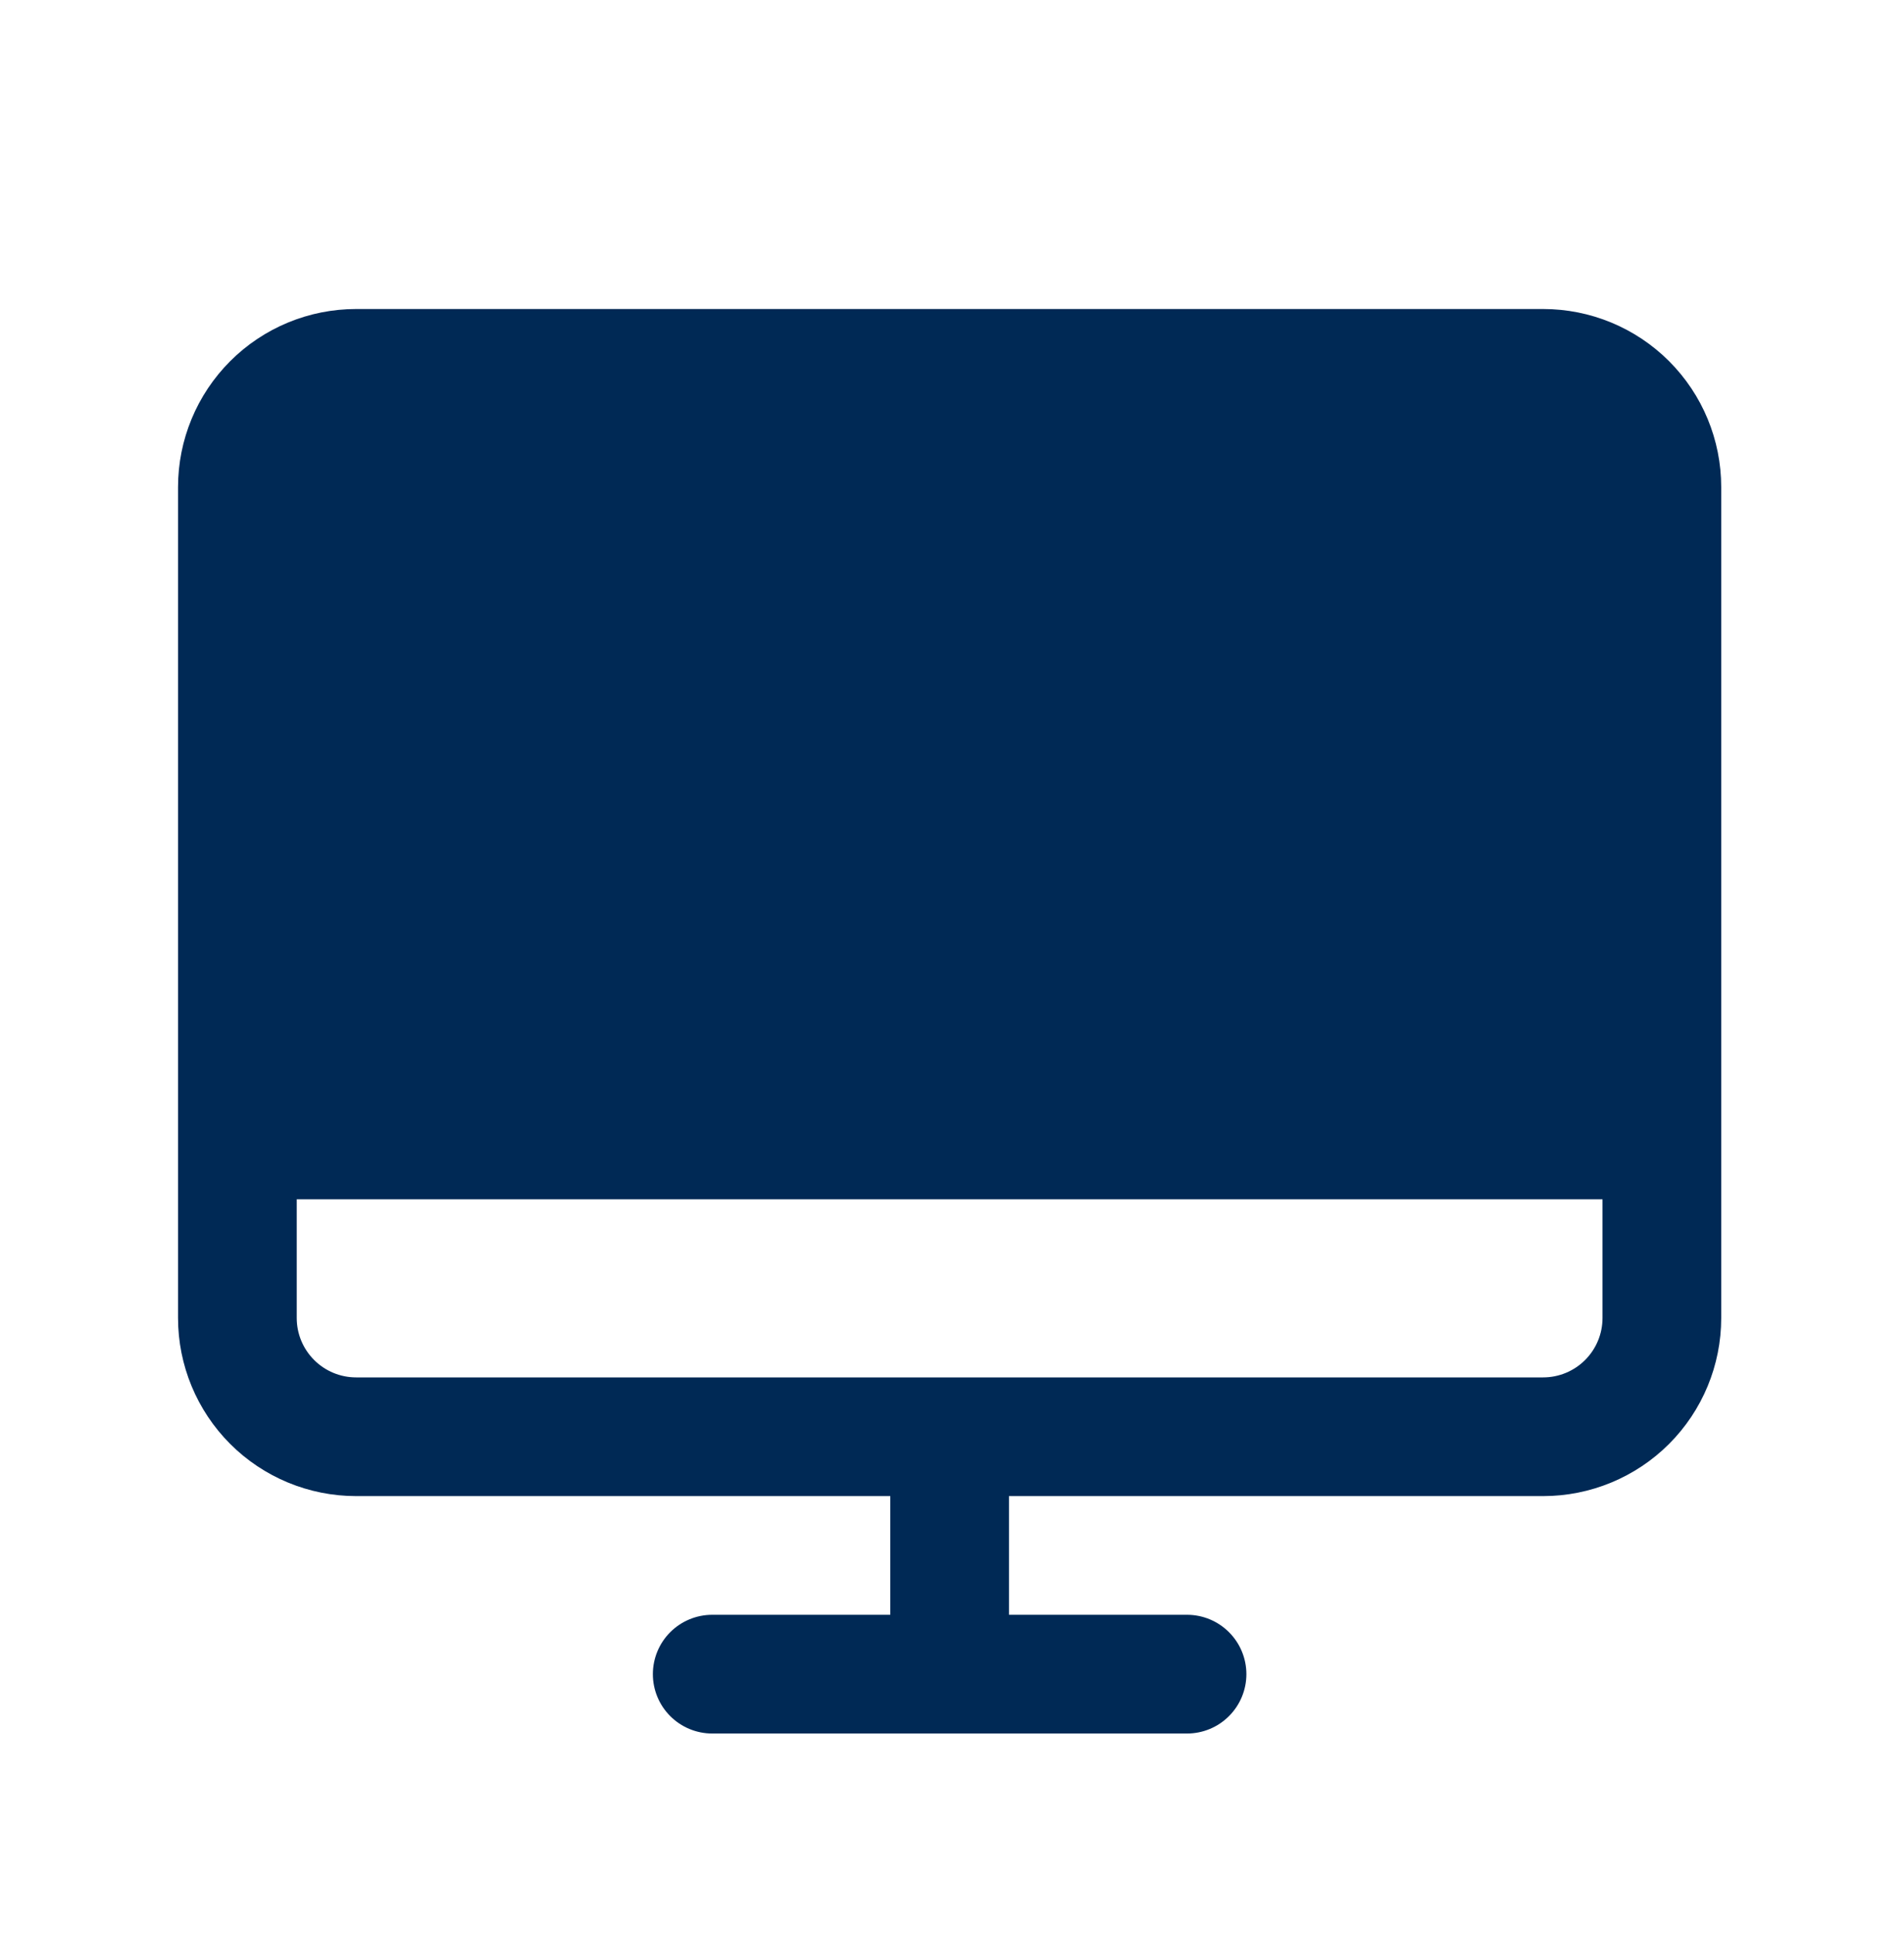 <svg width="65" height="66" viewBox="0 0 65 66" fill="none" xmlns="http://www.w3.org/2000/svg">
<path d="M52.681 10.549H12.157C10.545 10.549 8.998 11.189 7.859 12.329C6.719 13.469 6.078 15.015 6.078 16.628V44.994C6.078 46.606 6.719 48.153 7.859 49.293C8.998 50.433 10.545 51.073 12.157 51.073H30.393V55.125H24.314C23.777 55.125 23.261 55.339 22.881 55.719C22.501 56.099 22.288 56.614 22.288 57.152C22.288 57.689 22.501 58.204 22.881 58.584C23.261 58.964 23.777 59.178 24.314 59.178H40.524C41.061 59.178 41.576 58.964 41.956 58.584C42.336 58.204 42.55 57.689 42.55 57.152C42.55 56.614 42.336 56.099 41.956 55.719C41.576 55.339 41.061 55.125 40.524 55.125H34.445V51.073H52.681C54.293 51.073 55.839 50.433 56.979 49.293C58.119 48.153 58.76 46.606 58.76 44.994V16.628C58.76 15.015 58.119 13.469 56.979 12.329C55.839 11.189 54.293 10.549 52.681 10.549ZM52.681 47.021H12.157C11.619 47.021 11.104 46.807 10.724 46.427C10.344 46.047 10.13 45.532 10.13 44.994V40.942H54.707V44.994C54.707 45.532 54.494 46.047 54.114 46.427C53.734 46.807 53.218 47.021 52.681 47.021Z" fill="#002955"/>
</svg>
